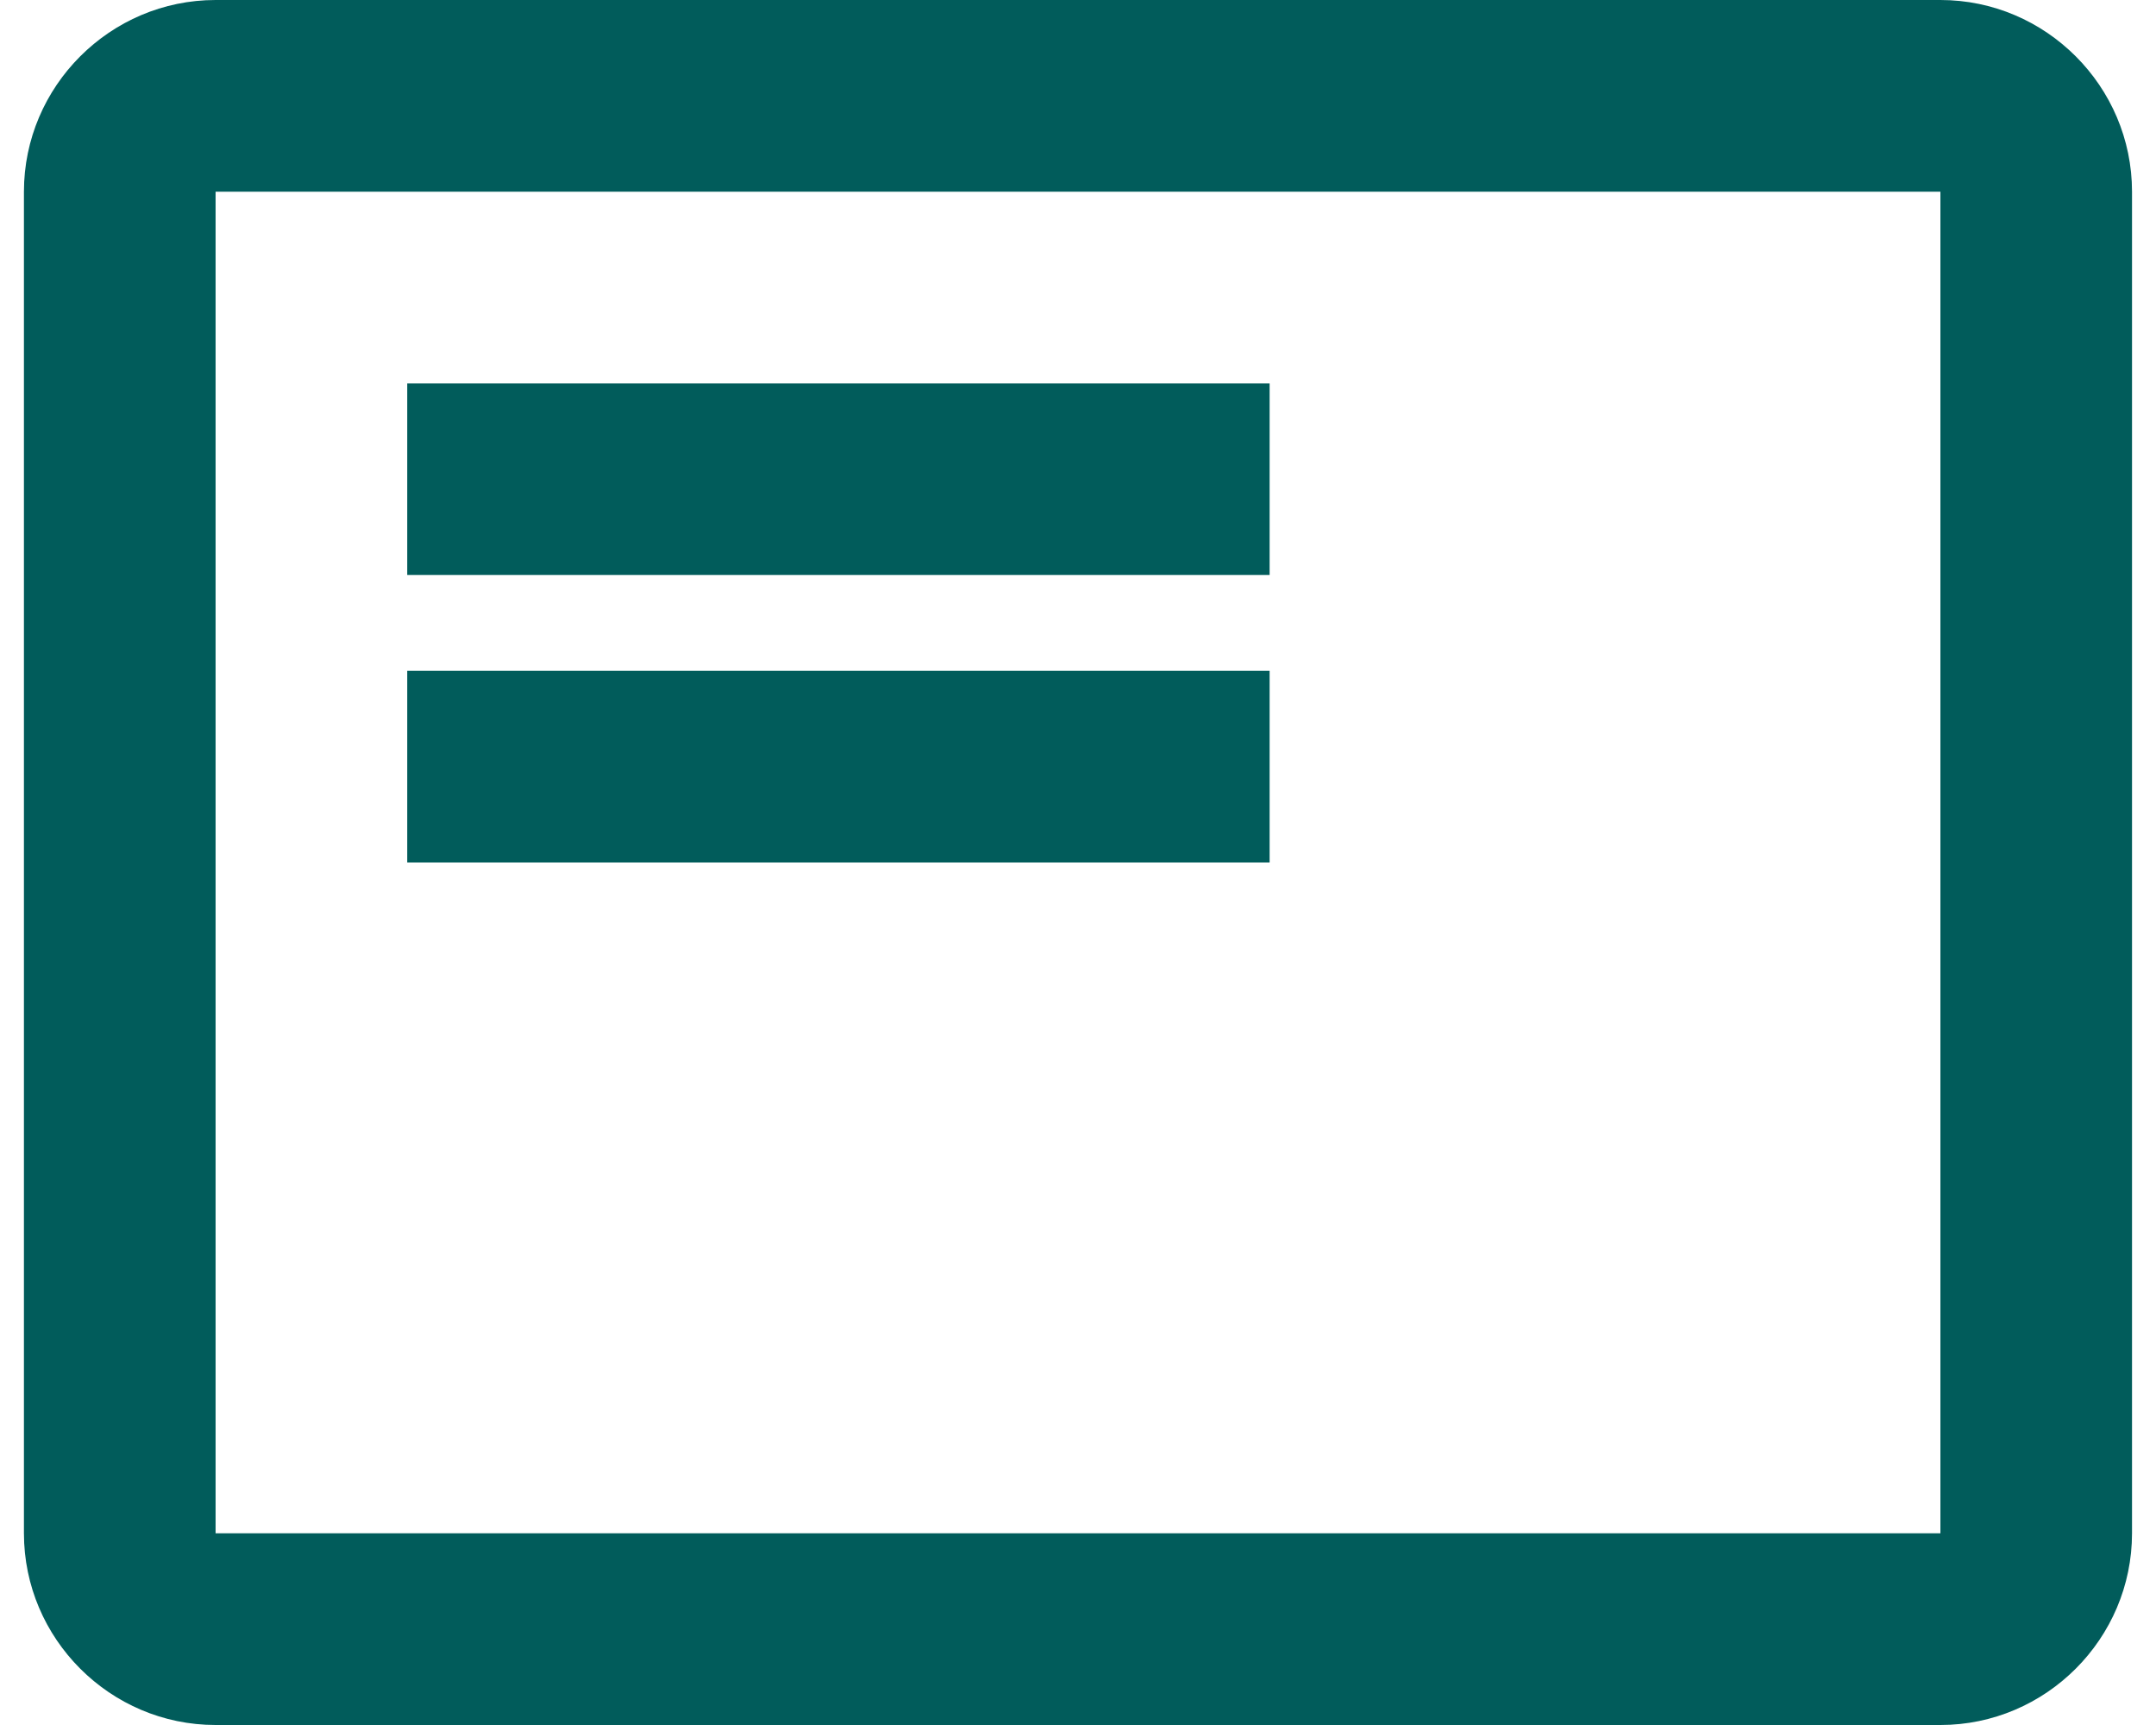 <?xml version="1.0" encoding="UTF-8"?> <svg xmlns="http://www.w3.org/2000/svg" width="40" height="32" viewBox="0 0 40 32" fill="none"><path d="M36 0H4C2.044 0 0.444 1.6 0.444 3.556V28.444C0.444 30.4 2.044 32 4 32H36C37.955 32 39.555 30.4 39.555 28.444V3.556C39.555 1.6 37.955 0 36 0ZM36 28.444H4V3.556H36V28.444ZM7.555 12.444H23.555V16H7.555V12.444ZM7.555 7.111H23.555V10.667H7.555V7.111Z" fill="#015C5B"></path></svg> 